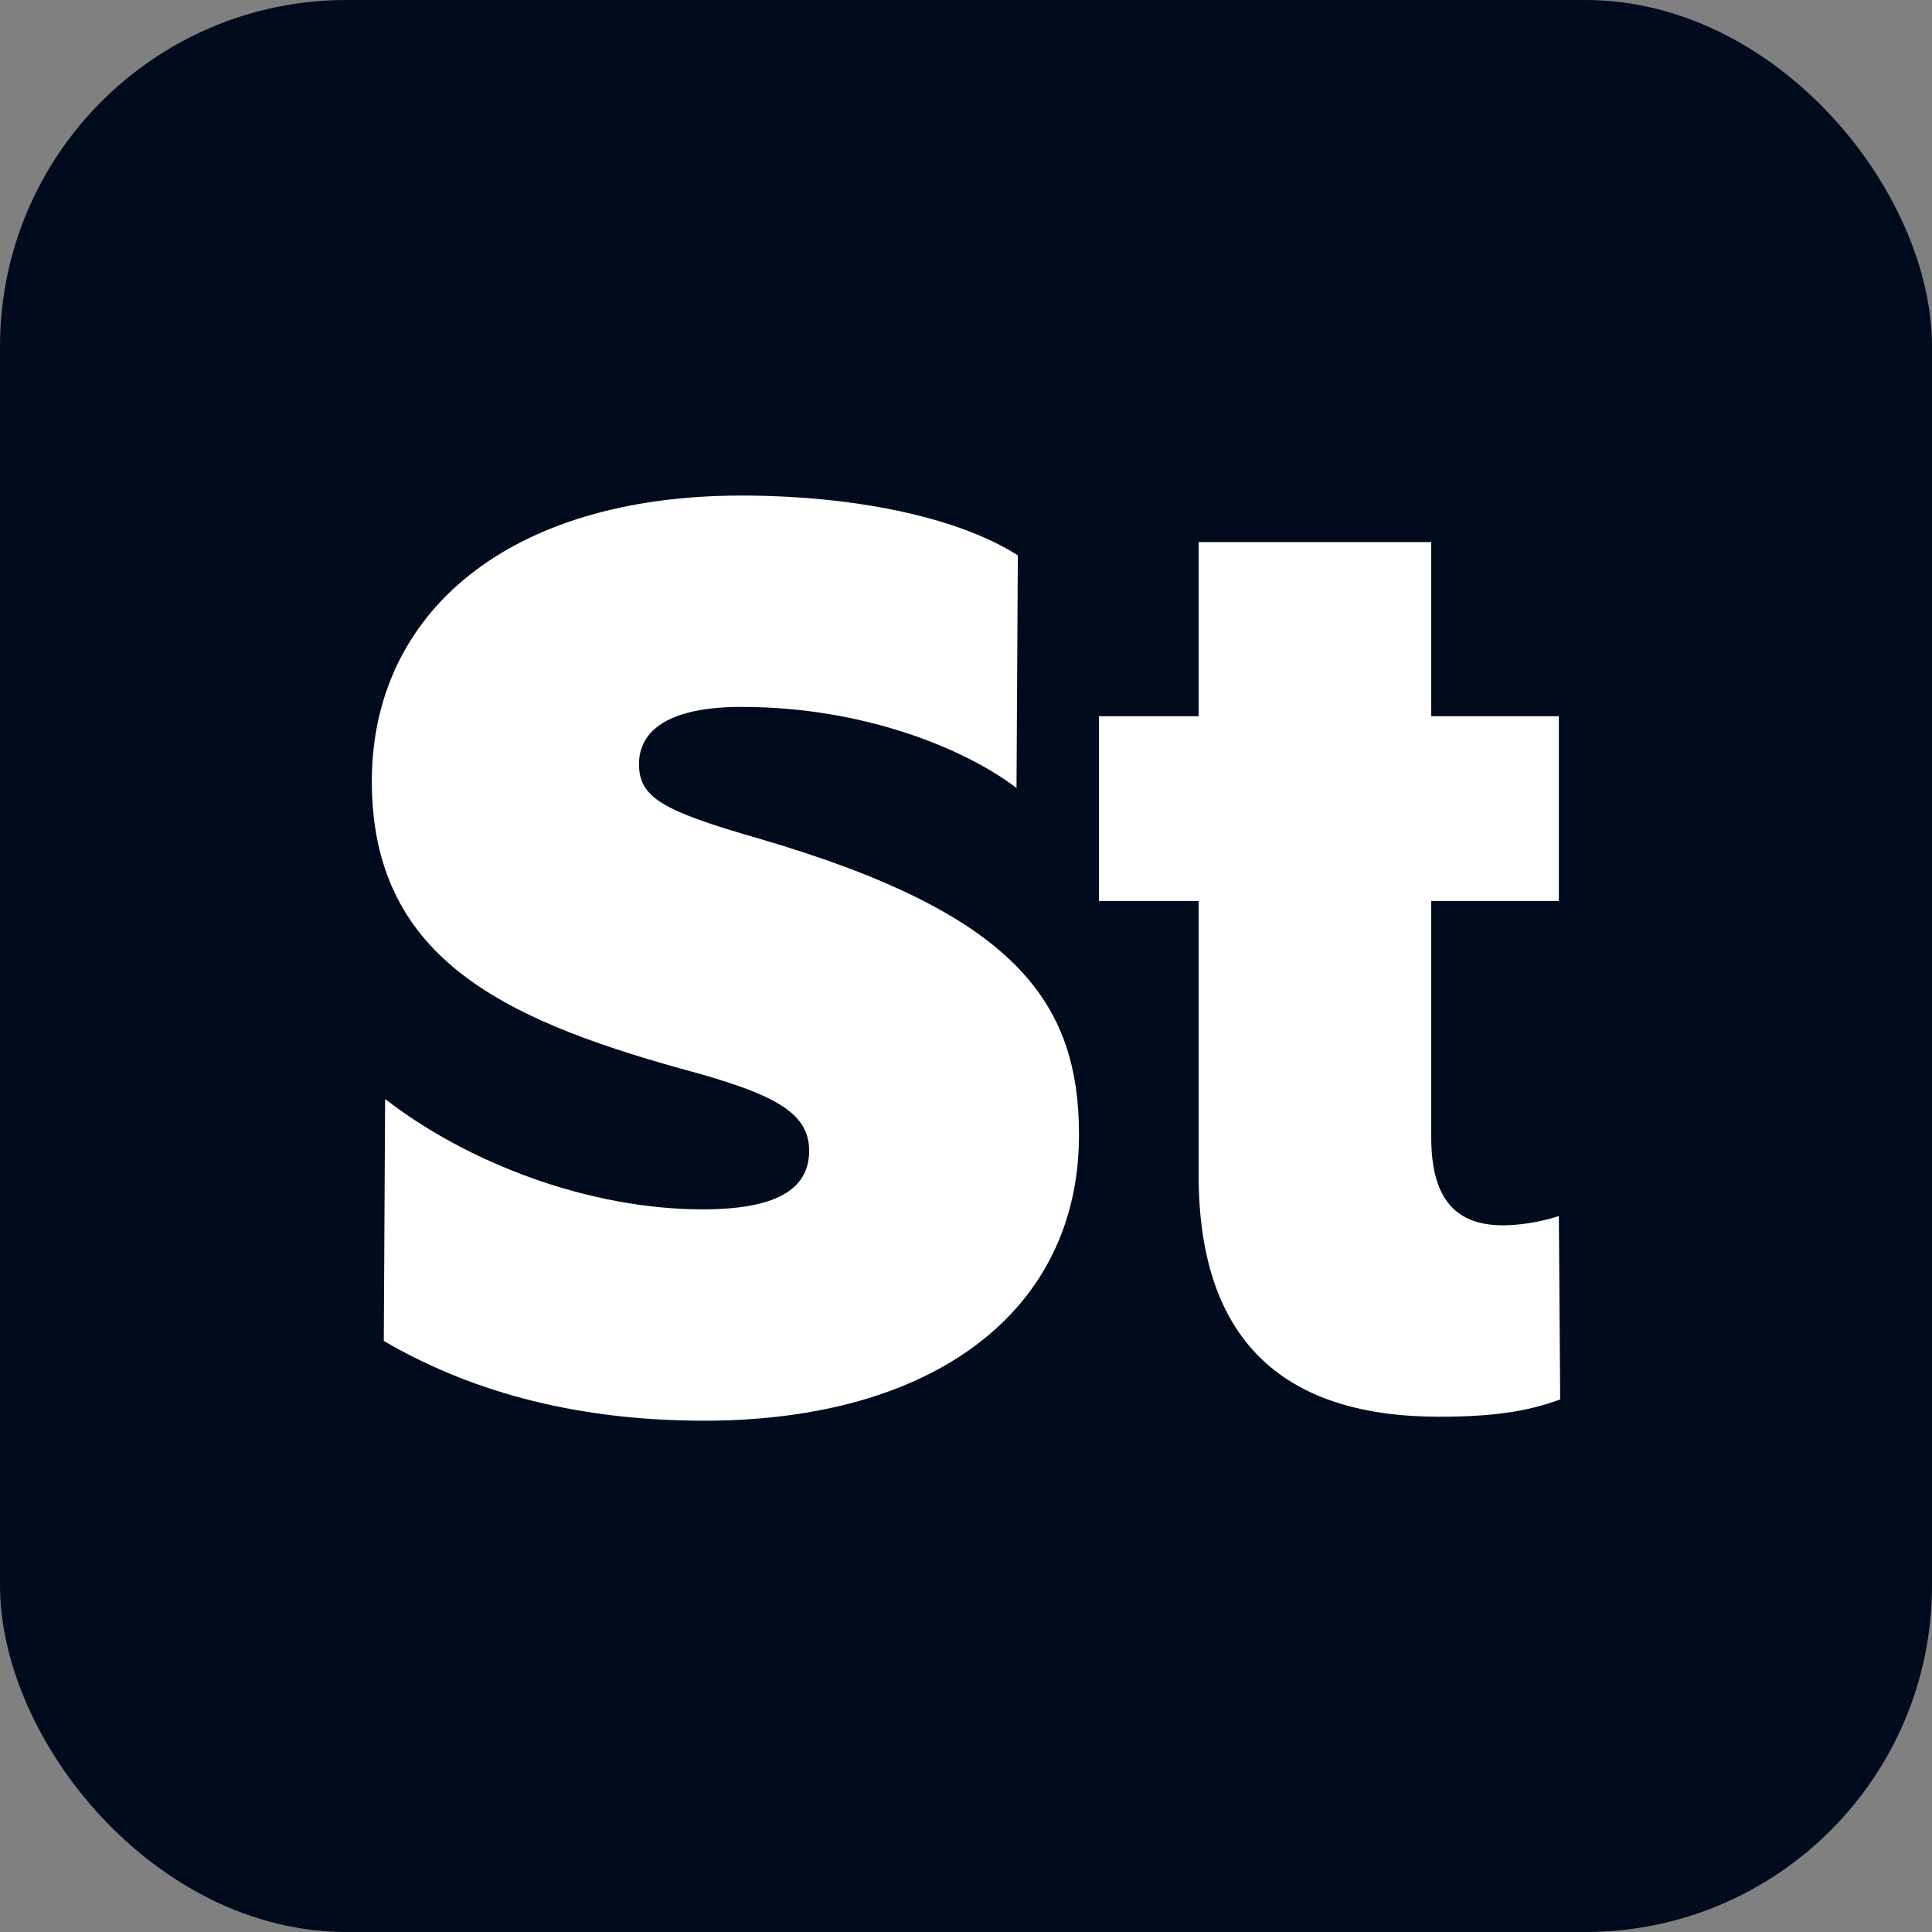 <?xml version="1.0" encoding="UTF-8"?>
<svg id="b" data-name="Layer 2" xmlns="http://www.w3.org/2000/svg" width="234" height="234" viewBox="0 0 234 234">
  <rect x="0" y="0" width="234" height="234" fill="#808080" stroke="none"/>
  <g id="c" data-name="Surfaces">
    <g id="d" data-name="Utility Surface">
      <g id="e" data-name="Outline no shadow">
        <rect width="234" height="234" rx="41.965" ry="41.965" fill="#000b1d"/>
      </g>
    </g>
  </g>
  <g id="f" data-name="Outlined Mnemonics &amp;amp; Logos">
    <g id="g" data-name="St">
      <g>
        <path d="M123.278,67.265l-.161,28.174c-6.118-4.669-18.354-9.821-33.326-9.821-8.854,0-12.396,2.898-12.396,6.923,0,4.025,2.737,5.635,14.49,9.016,30.911,9.016,38.8,19.641,38.8,35.902,0,21.412-17.709,34.614-45.401,34.614-16.583,0-29.14-4.025-38.8-9.66l.161-29.301c9.981,7.728,24.632,13.363,38.478,13.363,8.855,0,12.88-2.415,12.88-7.084s-4.186-6.923-15.616-9.982c-21.896-6.118-37.352-13.685-37.352-34.775,0-20.446,16.583-34.614,44.757-34.614,13.041,0,25.92,2.415,33.487,7.245Z" fill="#fff"/>
        <path d="M173.349,86.746h15.456v22.378h-15.456v28.657c0,7.728,3.22,10.626,8.694,10.626,1.771,0,4.347-.322,6.762-1.127l.161,22.218c-3.542,1.288-7.406,2.093-14.65,2.093-18.354,0-29.141-8.694-29.141-29.301v-33.165h-12.074v-22.378h12.074v-21.091h28.174v21.091Z" fill="#fff"/>
      </g>
    </g>
  </g>
</svg>